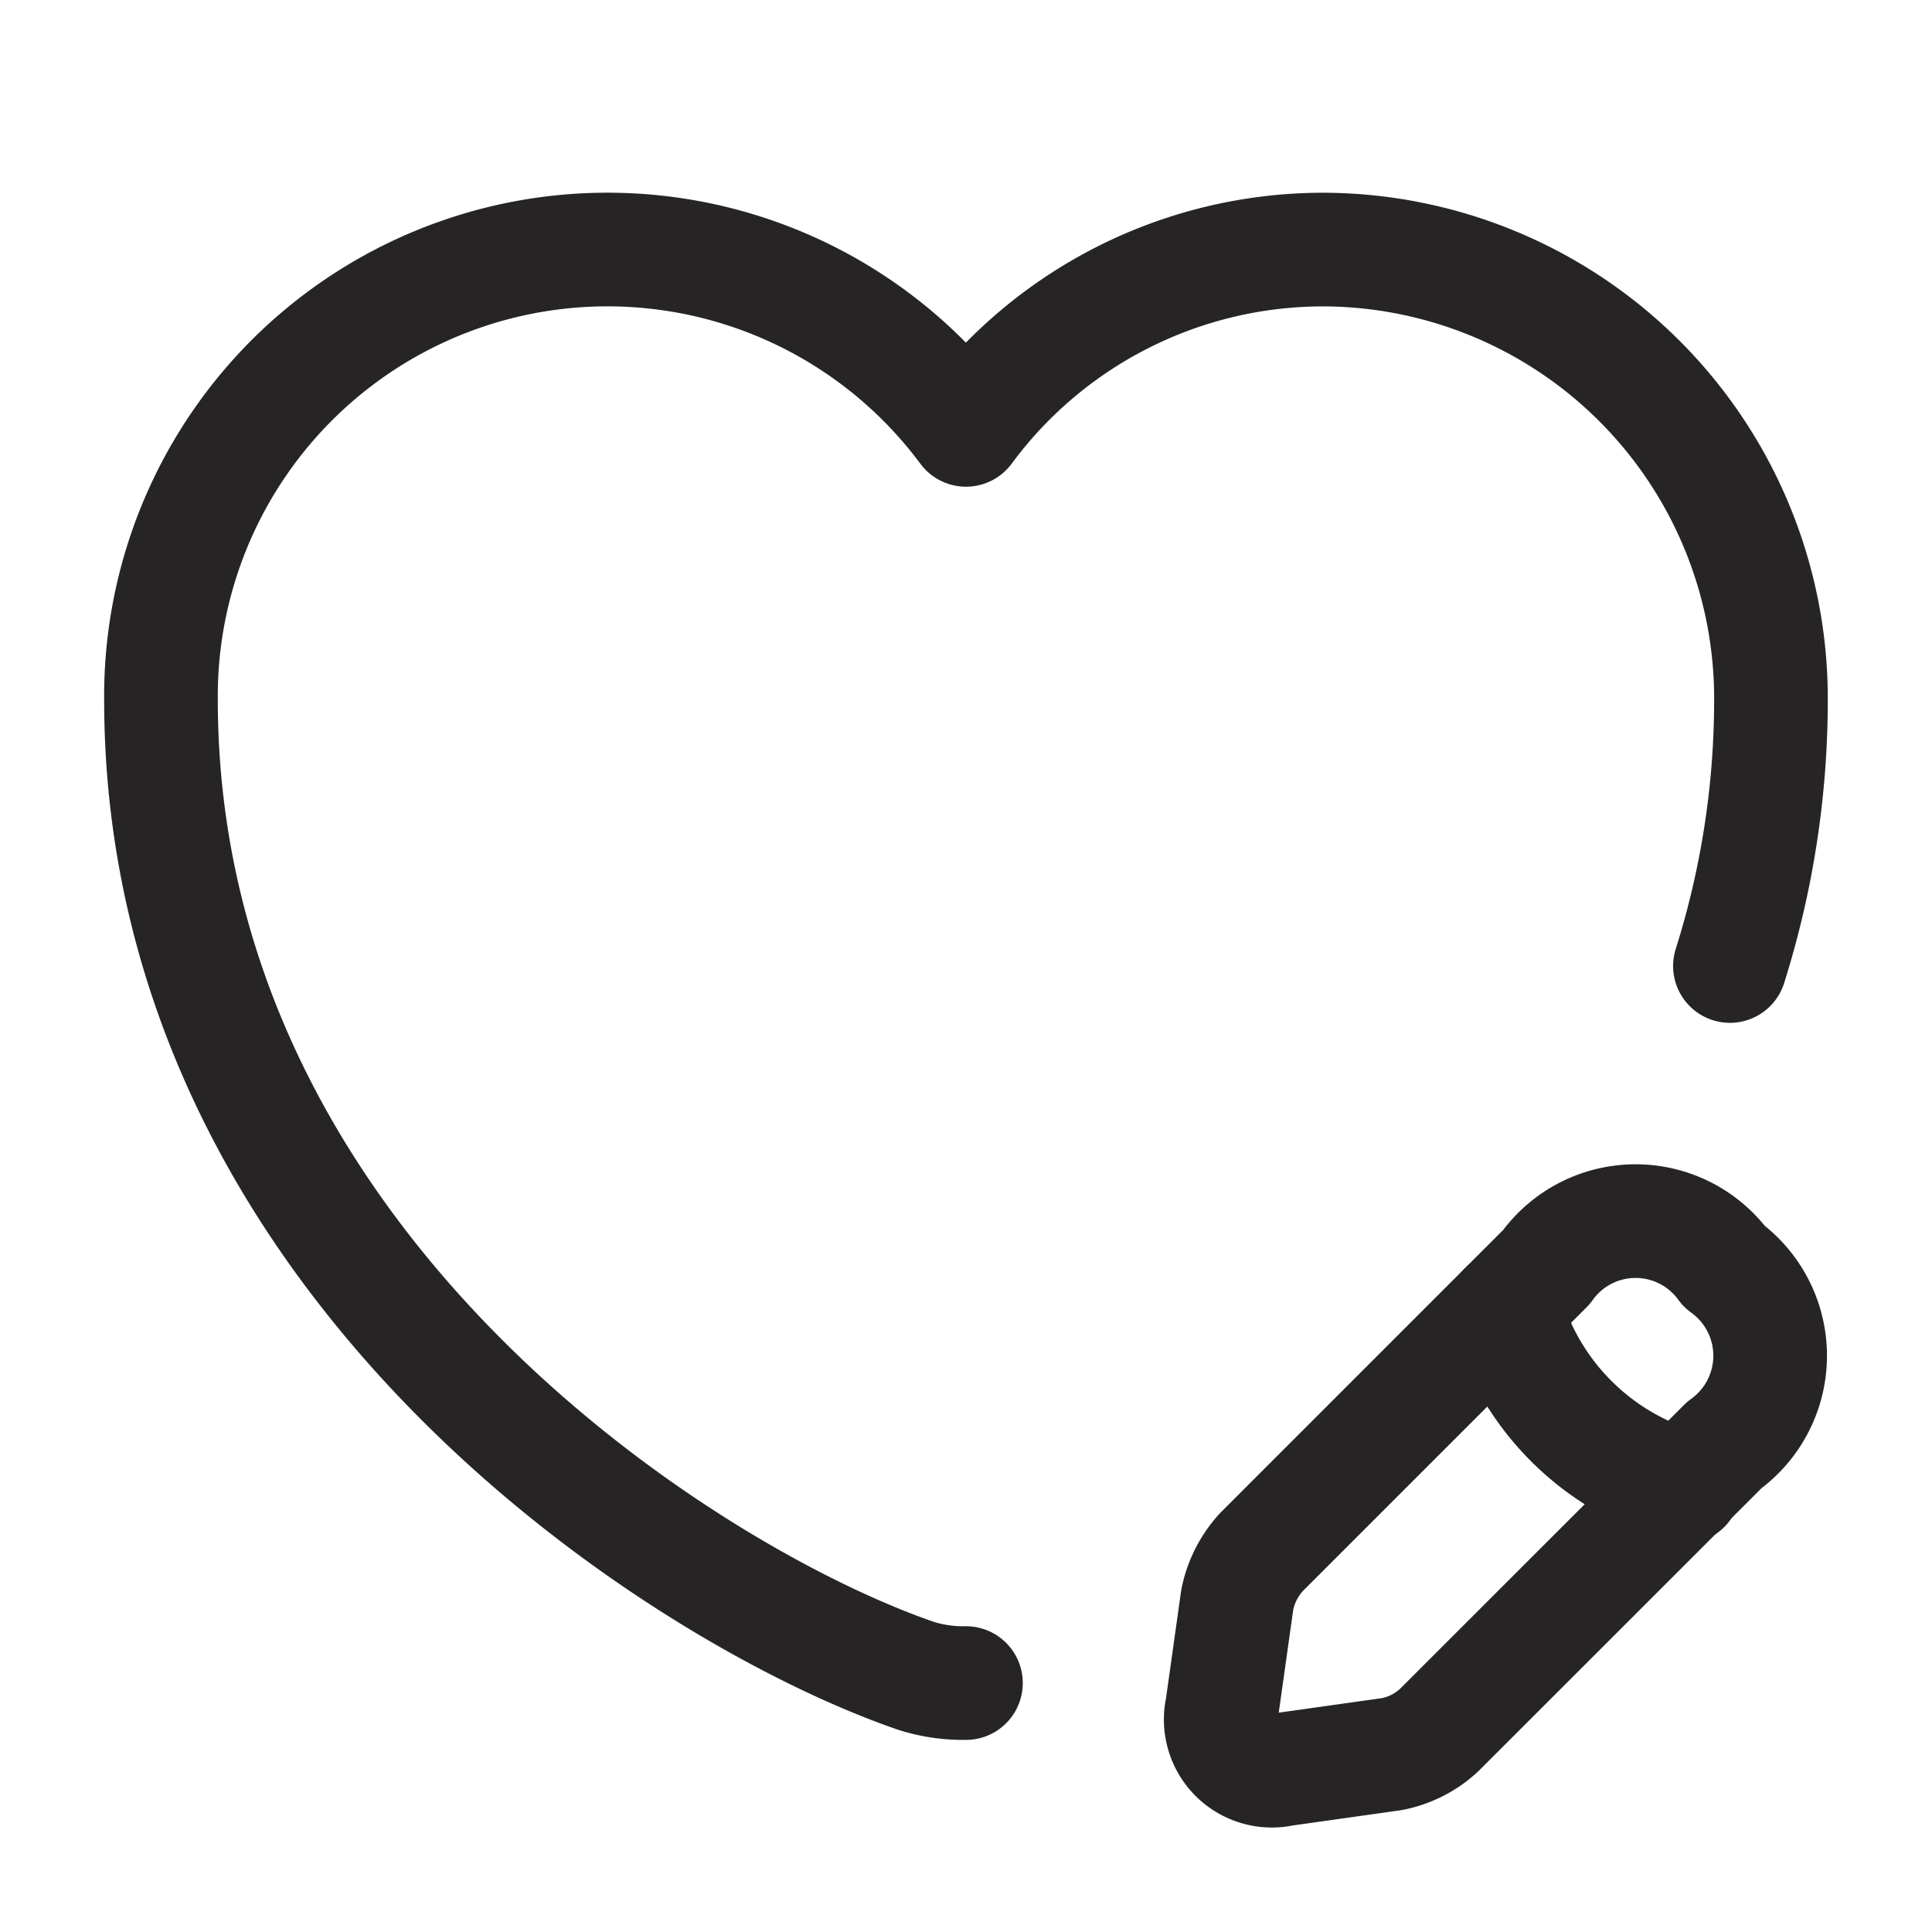 <svg xmlns="http://www.w3.org/2000/svg" width="34" height="34" viewBox="0 0 34 34">
  <g id="wish-icon" transform="translate(-620 -188)">
    <g id="heart-edit" transform="translate(620 188)">
      <g id="Group" transform="translate(2.833 4.392)">
        <path id="Vector" d="M27.611,12.608a15.56,15.56,0,0,0,.722-4.689A7.9,7.9,0,0,0,20.457,0a7.814,7.814,0,0,0-6.29,3.173A7.858,7.858,0,0,0,0,7.919C0,17.836,9.18,23.687,13.288,25.1a2.734,2.734,0,0,0,.878.127" fill="none" stroke="#272425" stroke-linecap="round" stroke-linejoin="round" stroke-width="2"/>
      </g>
      <g id="Group-2" data-name="Group" transform="translate(21.492 21.487)">
        <path id="Vector-2" data-name="Vector" d="M5.722.812.707,5.827a1.746,1.746,0,0,0-.425.836L.013,8.575A.9.9,0,0,0,1.09,9.652L3,9.383a1.685,1.685,0,0,0,.836-.425L8.853,3.943A1.934,1.934,0,0,0,8.853.8,1.927,1.927,0,0,0,5.722.812Z" transform="translate(0 0)" fill="none" stroke="#272425" stroke-linecap="round" stroke-linejoin="round" stroke-width="2"/>
        <path id="Vector-3" data-name="Vector" d="M0,0A4.513,4.513,0,0,0,3.145,3.145" transform="translate(5 1.534)" fill="none" stroke="#272425" stroke-linecap="round" stroke-linejoin="round" stroke-width="2"/>
      </g>
      <path id="Vector-4" data-name="Vector" d="M0,0H34V34H0Z" transform="translate(34 34) rotate(180)" fill="none" opacity="0"/>
    </g>
  </g>
</svg>
